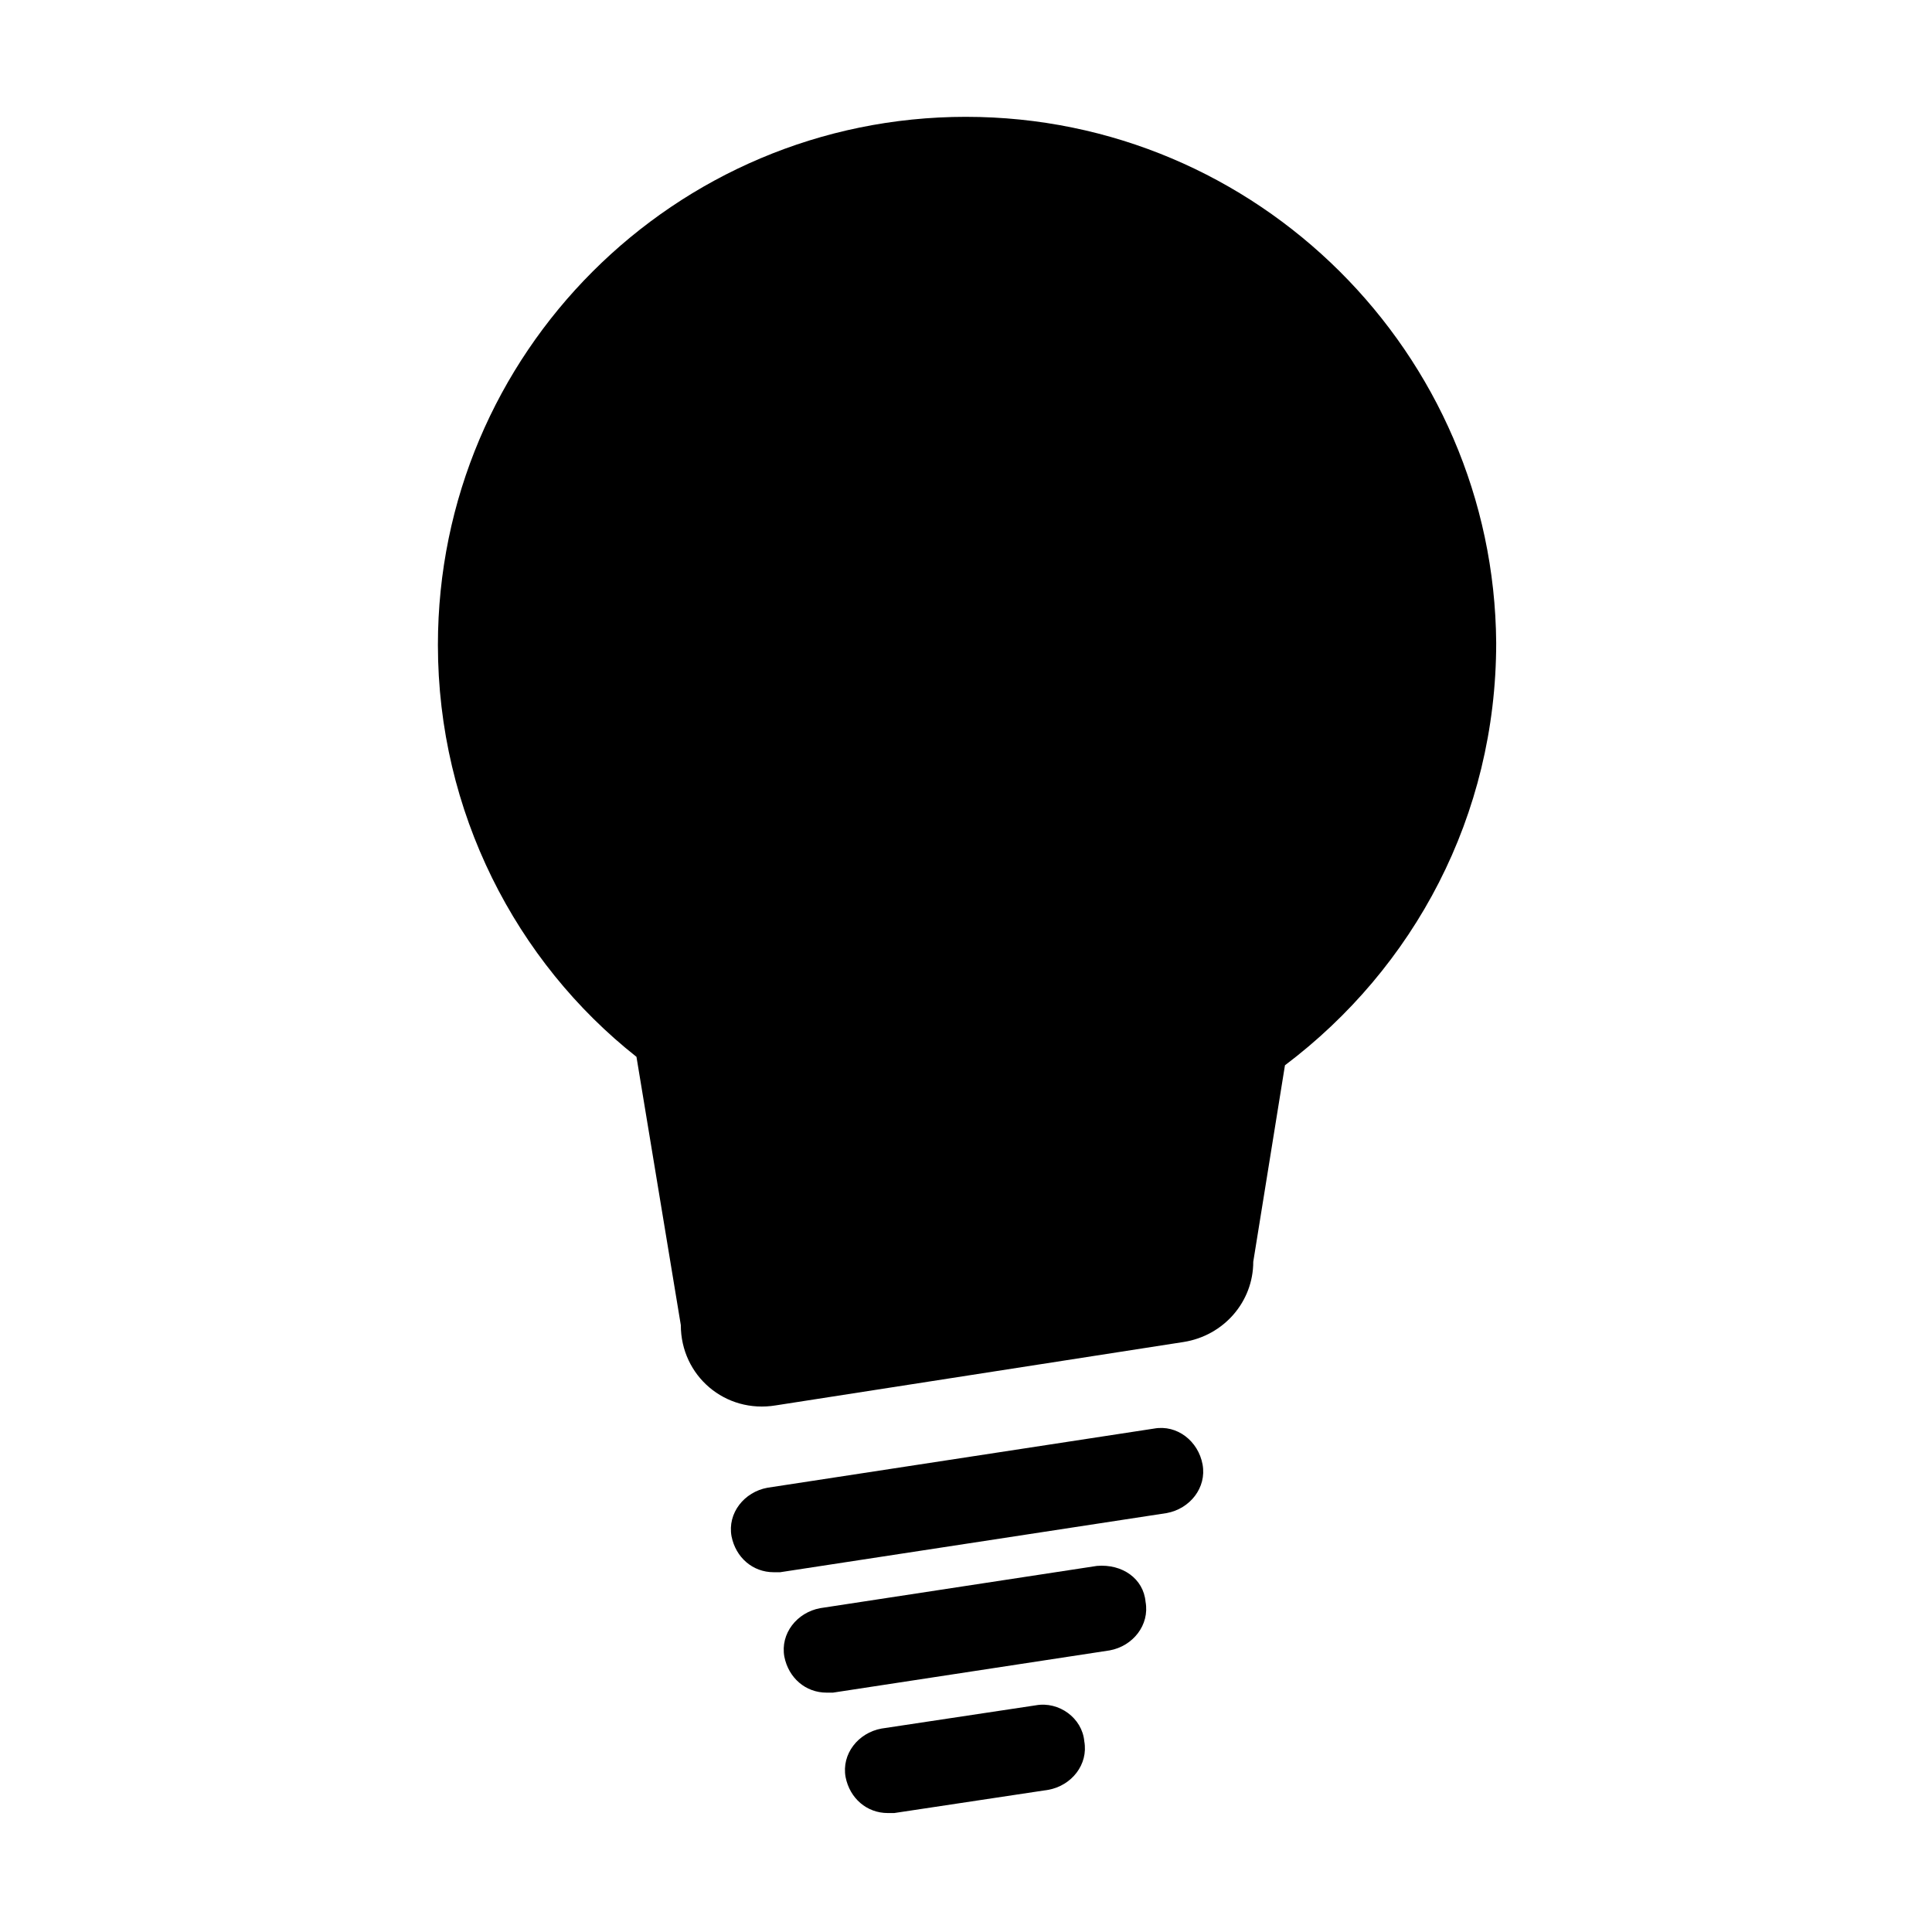 <?xml version="1.0" encoding="UTF-8"?>
<!-- Uploaded to: ICON Repo, www.svgrepo.com, Generator: ICON Repo Mixer Tools -->
<svg fill="#000000" width="800px" height="800px" version="1.1" viewBox="144 144 512 512" xmlns="http://www.w3.org/2000/svg">
 <g>
  <path d="m418.47 595.93-40.863 6.156c-6.156 1.121-10.637 6.719-9.516 12.875 1.121 5.598 5.598 9.516 11.195 9.516h1.68l40.863-6.156c6.156-1.121 10.637-6.719 9.516-12.875-0.562-6.16-6.719-10.637-12.875-9.516z"/>
  <path d="m434.71 558.98-73.332 11.195c-6.156 1.121-10.637 6.719-9.516 12.875 1.121 5.598 5.598 9.516 11.195 9.516h1.68l73.332-11.195c6.156-1.121 10.637-6.719 9.516-12.875-0.562-6.156-6.16-10.074-12.875-9.516z"/>
  <path d="m449.82 522.59-102.44 15.676c-6.156 1.121-10.637 6.719-9.516 12.875 1.121 5.598 5.598 9.516 11.195 9.516h1.68l102.44-15.676c6.156-1.121 10.637-6.719 9.516-12.875-1.121-6.16-6.719-10.637-12.875-9.516z"/>
  <path d="m400 174.96c-77.25 0-139.95 62.695-139.95 139.95 0 44.223 20.711 83.969 52.621 109.16l11.754 71.094c0 13.434 11.754 23.512 25.191 21.273l108.04-16.793c10.637-1.68 18.473-10.637 18.473-21.273l8.398-52.059c34.148-25.75 55.98-66.055 55.98-111.96-0.566-76.695-63.262-139.39-140.51-139.39z"/>
 </g>
</svg>
